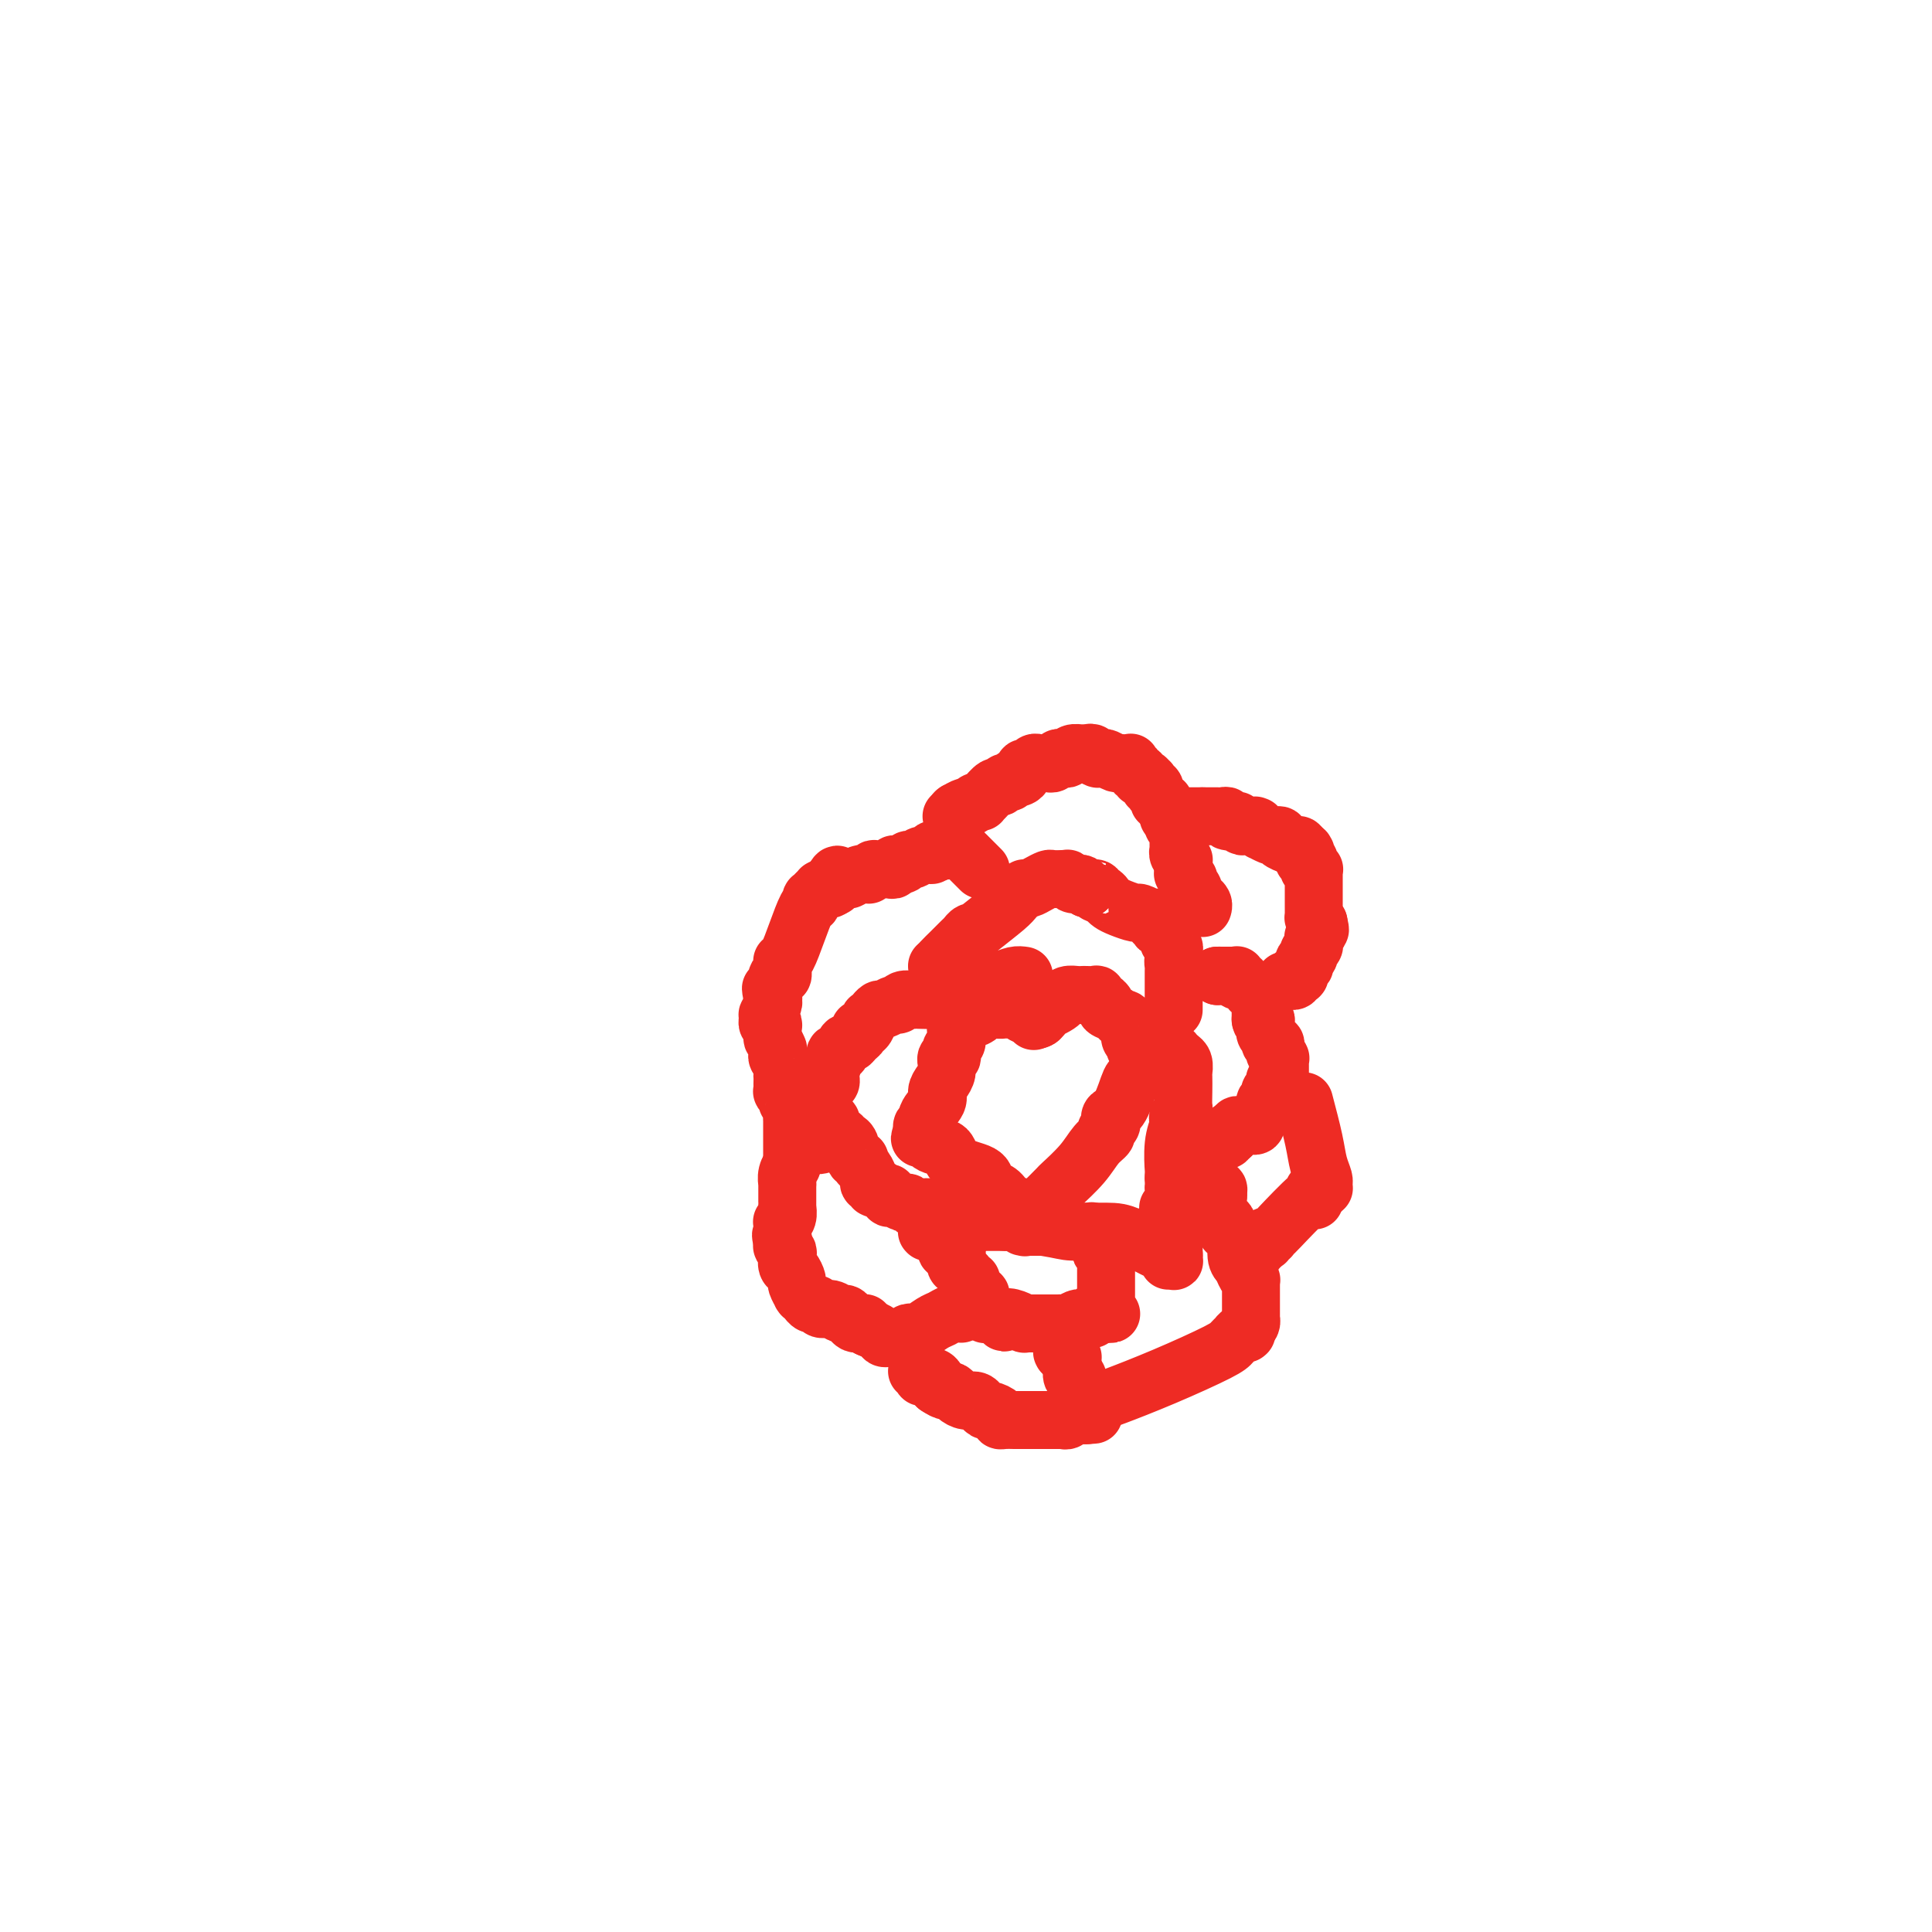 <svg viewBox='0 0 400 400' version='1.1' xmlns='http://www.w3.org/2000/svg' xmlns:xlink='http://www.w3.org/1999/xlink'><g fill='none' stroke='#EE2B24' stroke-width='12' stroke-linecap='round' stroke-linejoin='round'><path d='M212,202c-0.600,-0.089 -1.200,-0.178 -2,0c-0.800,0.178 -1.800,0.622 -3,1c-1.200,0.378 -2.600,0.689 -4,1'/><path d='M203,204c-1.554,0.250 -0.938,-0.125 -1,0c-0.062,0.125 -0.801,0.752 -1,1c-0.199,0.248 0.143,0.119 0,0c-0.143,-0.119 -0.770,-0.228 -1,0c-0.230,0.228 -0.062,0.792 0,1c0.062,0.208 0.018,0.059 0,0c-0.018,-0.059 -0.009,-0.030 0,0'/><path d='M205,207c0.113,-0.006 0.226,-0.012 0,0c-0.226,0.012 -0.792,0.042 -1,0c-0.208,-0.042 -0.060,-0.155 0,0c0.060,0.155 0.030,0.577 0,1'/><path d='M204,208c-0.163,0.183 -0.071,0.139 0,0c0.071,-0.139 0.120,-0.373 0,0c-0.120,0.373 -0.409,1.353 -1,2c-0.591,0.647 -1.483,0.962 -2,1c-0.517,0.038 -0.660,-0.201 -1,0c-0.340,0.201 -0.876,0.843 -1,1c-0.124,0.157 0.163,-0.169 0,0c-0.163,0.169 -0.776,0.834 -1,1c-0.224,0.166 -0.060,-0.166 0,0c0.060,0.166 0.016,0.829 0,1c-0.016,0.171 -0.005,-0.151 0,0c0.005,0.151 0.002,0.776 0,1c-0.002,0.224 -0.004,0.049 0,0c0.004,-0.049 0.015,0.028 0,0c-0.015,-0.028 -0.056,-0.161 0,0c0.056,0.161 0.207,0.616 0,1c-0.207,0.384 -0.773,0.695 -1,1c-0.227,0.305 -0.113,0.602 0,1c0.113,0.398 0.227,0.897 0,1c-0.227,0.103 -0.796,-0.191 -1,0c-0.204,0.191 -0.045,0.866 0,1c0.045,0.134 -0.024,-0.274 0,0c0.024,0.274 0.142,1.232 0,2c-0.142,0.768 -0.545,1.348 -1,2c-0.455,0.652 -0.963,1.375 -1,2c-0.037,0.625 0.396,1.152 0,2c-0.396,0.848 -1.623,2.017 -2,3c-0.377,0.983 0.095,1.779 0,2c-0.095,0.221 -0.756,-0.133 -1,0c-0.244,0.133 -0.070,0.752 0,1c0.070,0.248 0.035,0.124 0,0'/><path d='M191,234c-1.081,3.267 -0.285,0.935 0,0c0.285,-0.935 0.059,-0.474 0,0c-0.059,0.474 0.050,0.960 0,1c-0.050,0.040 -0.258,-0.365 0,0c0.258,0.365 0.983,1.502 2,2c1.017,0.498 2.327,0.357 3,1c0.673,0.643 0.708,2.069 2,3c1.292,0.931 3.839,1.366 5,2c1.161,0.634 0.935,1.466 1,2c0.065,0.534 0.419,0.770 1,1c0.581,0.230 1.387,0.454 2,1c0.613,0.546 1.032,1.416 2,2c0.968,0.584 2.484,0.884 3,1c0.516,0.116 0.030,0.048 0,0c-0.030,-0.048 0.395,-0.077 1,0c0.605,0.077 1.388,0.258 2,0c0.612,-0.258 1.052,-0.956 1,-1c-0.052,-0.044 -0.597,0.567 0,0c0.597,-0.567 2.336,-2.313 3,-3c0.664,-0.687 0.254,-0.317 1,-1c0.746,-0.683 2.648,-2.421 4,-4c1.352,-1.579 2.152,-3.000 3,-4c0.848,-1.000 1.742,-1.577 2,-2c0.258,-0.423 -0.121,-0.690 0,-1c0.121,-0.310 0.743,-0.662 1,-1c0.257,-0.338 0.149,-0.663 0,-1c-0.149,-0.337 -0.338,-0.687 0,-1c0.338,-0.313 1.204,-0.589 2,-2c0.796,-1.411 1.522,-3.957 2,-5c0.478,-1.043 0.708,-0.584 1,-1c0.292,-0.416 0.646,-1.708 1,-3'/><path d='M236,220c1.088,-2.560 0.307,-1.460 0,-1c-0.307,0.460 -0.139,0.279 0,0c0.139,-0.279 0.248,-0.654 0,-1c-0.248,-0.346 -0.854,-0.661 -1,-1c-0.146,-0.339 0.168,-0.703 0,-1c-0.168,-0.297 -0.817,-0.527 -1,-1c-0.183,-0.473 0.101,-1.187 0,-2c-0.101,-0.813 -0.586,-1.723 -1,-2c-0.414,-0.277 -0.756,0.079 -1,0c-0.244,-0.079 -0.390,-0.595 -1,-1c-0.610,-0.405 -1.684,-0.701 -2,-1c-0.316,-0.299 0.127,-0.602 0,-1c-0.127,-0.398 -0.825,-0.891 -1,-1c-0.175,-0.109 0.174,0.167 0,0c-0.174,-0.167 -0.872,-0.777 -1,-1c-0.128,-0.223 0.313,-0.061 0,0c-0.313,0.061 -1.379,0.019 -2,0c-0.621,-0.019 -0.795,-0.016 -1,0c-0.205,0.016 -0.440,0.047 -1,0c-0.560,-0.047 -1.446,-0.170 -2,0c-0.554,0.170 -0.775,0.633 -1,1c-0.225,0.367 -0.453,0.638 -1,1c-0.547,0.362 -1.415,0.815 -2,1c-0.585,0.185 -0.889,0.102 -1,0c-0.111,-0.102 -0.029,-0.225 0,0c0.029,0.225 0.004,0.796 0,1c-0.004,0.204 0.013,0.041 0,0c-0.013,-0.041 -0.055,0.041 0,0c0.055,-0.041 0.207,-0.203 0,0c-0.207,0.203 -0.773,0.772 -1,1c-0.227,0.228 -0.113,0.114 0,0'/><path d='M215,211c-1.873,0.778 -0.554,0.222 0,0c0.554,-0.222 0.344,-0.111 0,0c-0.344,0.111 -0.824,0.222 -1,0c-0.176,-0.222 -0.050,-0.778 0,-1c0.050,-0.222 0.025,-0.111 0,0'/><path d='M214,210c-0.900,-0.030 -1.799,-0.061 -2,0c-0.201,0.061 0.297,0.213 0,0c-0.297,-0.213 -1.388,-0.792 -2,-1c-0.612,-0.208 -0.745,-0.045 -1,0c-0.255,0.045 -0.631,-0.026 -1,0c-0.369,0.026 -0.732,0.151 -2,0c-1.268,-0.151 -3.443,-0.576 -5,-1c-1.557,-0.424 -2.496,-0.845 -3,-1c-0.504,-0.155 -0.573,-0.044 -1,0c-0.427,0.044 -1.214,0.022 -2,0'/><path d='M195,207c-2.932,-0.463 -0.761,-0.120 -1,0c-0.239,0.120 -2.889,0.017 -4,0c-1.111,-0.017 -0.683,0.052 -1,0c-0.317,-0.052 -1.380,-0.225 -2,0c-0.620,0.225 -0.797,0.849 -1,1c-0.203,0.151 -0.432,-0.171 -1,0c-0.568,0.171 -1.477,0.835 -2,1c-0.523,0.165 -0.661,-0.168 -1,0c-0.339,0.168 -0.878,0.837 -1,1c-0.122,0.163 0.174,-0.182 0,0c-0.174,0.182 -0.816,0.889 -1,1c-0.184,0.111 0.091,-0.374 0,0c-0.091,0.374 -0.549,1.607 -1,2c-0.451,0.393 -0.894,-0.055 -1,0c-0.106,0.055 0.127,0.611 0,1c-0.127,0.389 -0.612,0.611 -1,1c-0.388,0.389 -0.679,0.946 -1,1c-0.321,0.054 -0.674,-0.394 -1,0c-0.326,0.394 -0.627,1.632 -1,2c-0.373,0.368 -0.817,-0.133 -1,0c-0.183,0.133 -0.104,0.899 0,1c0.104,0.101 0.234,-0.464 0,0c-0.234,0.464 -0.833,1.957 -1,3c-0.167,1.043 0.099,1.637 0,2c-0.099,0.363 -0.562,0.494 -1,1c-0.438,0.506 -0.850,1.388 -1,2c-0.150,0.612 -0.037,0.954 0,1c0.037,0.046 -0.000,-0.204 0,0c0.000,0.204 0.039,0.863 0,1c-0.039,0.137 -0.154,-0.246 0,0c0.154,0.246 0.577,1.123 1,2'/><path d='M171,231c-0.213,1.632 -0.247,1.211 0,1c0.247,-0.211 0.773,-0.210 1,0c0.227,0.210 0.155,0.631 0,1c-0.155,0.369 -0.393,0.685 0,1c0.393,0.315 1.416,0.630 2,1c0.584,0.370 0.730,0.796 1,1c0.270,0.204 0.664,0.186 1,1c0.336,0.814 0.616,2.461 1,3c0.384,0.539 0.873,-0.028 1,0c0.127,0.028 -0.109,0.653 0,1c0.109,0.347 0.564,0.418 1,1c0.436,0.582 0.853,1.676 1,2c0.147,0.324 0.026,-0.124 0,0c-0.026,0.124 0.045,0.818 0,1c-0.045,0.182 -0.205,-0.148 0,0c0.205,0.148 0.776,0.776 1,1c0.224,0.224 0.103,0.045 0,0c-0.103,-0.045 -0.186,0.045 0,0c0.186,-0.045 0.640,-0.223 1,0c0.360,0.223 0.625,0.848 1,1c0.375,0.152 0.860,-0.171 1,0c0.140,0.171 -0.065,0.834 0,1c0.065,0.166 0.398,-0.166 1,0c0.602,0.166 1.472,0.829 2,1c0.528,0.171 0.714,-0.150 1,0c0.286,0.150 0.671,0.772 1,1c0.329,0.228 0.602,0.064 1,0c0.398,-0.064 0.921,-0.027 1,0c0.079,0.027 -0.286,0.046 0,0c0.286,-0.046 1.225,-0.156 2,0c0.775,0.156 1.388,0.578 2,1'/><path d='M195,251c2.438,0.868 1.032,0.036 1,0c-0.032,-0.036 1.311,0.722 2,1c0.689,0.278 0.724,0.074 1,0c0.276,-0.074 0.792,-0.020 1,0c0.208,0.020 0.106,0.004 0,0c-0.106,-0.004 -0.217,0.003 0,0c0.217,-0.003 0.761,-0.015 1,0c0.239,0.015 0.172,0.057 0,0c-0.172,-0.057 -0.449,-0.211 0,0c0.449,0.211 1.623,0.789 2,1c0.377,0.211 -0.042,0.057 0,0c0.042,-0.057 0.546,-0.015 1,0c0.454,0.015 0.857,0.004 1,0c0.143,-0.004 0.024,-0.001 0,0c-0.024,0.001 0.046,0.000 0,0c-0.046,-0.000 -0.210,-0.000 0,0c0.210,0.000 0.793,0.000 1,0c0.207,-0.000 0.040,-0.000 0,0c-0.040,0.000 0.049,0.000 0,0c-0.049,-0.000 -0.236,-0.001 0,0c0.236,0.001 0.894,0.004 1,0c0.106,-0.004 -0.339,-0.015 0,0c0.339,0.015 1.464,0.057 2,0c0.536,-0.057 0.483,-0.211 1,0c0.517,0.211 1.603,0.789 2,1c0.397,0.211 0.103,0.057 0,0c-0.103,-0.057 -0.017,-0.015 0,0c0.017,0.015 -0.037,0.004 0,0c0.037,-0.004 0.164,-0.001 0,0c-0.164,0.001 -0.618,0.000 0,0c0.618,-0.000 2.309,-0.000 4,0'/><path d='M216,254c4.239,0.693 4.336,0.927 6,1c1.664,0.073 4.893,-0.015 7,0c2.107,0.015 3.090,0.134 5,1c1.910,0.866 4.746,2.481 6,3c1.254,0.519 0.924,-0.058 1,0c0.076,0.058 0.556,0.751 1,1c0.444,0.249 0.852,0.053 1,0c0.148,-0.053 0.036,0.038 0,0c-0.036,-0.038 0.004,-0.206 0,0c-0.004,0.206 -0.054,0.787 0,1c0.054,0.213 0.211,0.057 0,0c-0.211,-0.057 -0.788,-0.015 -1,0c-0.212,0.015 -0.057,0.004 0,0c0.057,-0.004 0.015,-0.001 0,0c-0.015,0.001 -0.004,0.000 0,0c0.004,-0.000 0.002,-0.000 0,0'/><path d='M243,259c-0.000,-0.342 -0.000,-0.684 0,-1c0.000,-0.316 0.000,-0.607 0,-1c-0.000,-0.393 -0.000,-0.887 0,-1c0.000,-0.113 0.000,0.157 0,0c-0.000,-0.157 -0.000,-0.739 0,-1c0.000,-0.261 0.001,-0.199 0,0c-0.001,0.199 -0.004,0.536 0,0c0.004,-0.536 0.014,-1.946 0,-3c-0.014,-1.054 -0.053,-1.752 0,-2c0.053,-0.248 0.196,-0.046 0,0c-0.196,0.046 -0.732,-0.064 -1,0c-0.268,0.064 -0.268,0.301 0,0c0.268,-0.301 0.804,-1.142 1,-2c0.196,-0.858 0.053,-1.735 0,-2c-0.053,-0.265 -0.014,0.083 0,0c0.014,-0.083 0.004,-0.595 0,-1c-0.004,-0.405 -0.002,-0.702 0,-1'/><path d='M243,244c0.016,-2.532 0.056,-1.361 0,-2c-0.056,-0.639 -0.207,-3.089 0,-5c0.207,-1.911 0.774,-3.284 1,-4c0.226,-0.716 0.113,-0.775 0,-1c-0.113,-0.225 -0.226,-0.617 0,-1c0.226,-0.383 0.792,-0.756 1,-1c0.208,-0.244 0.057,-0.359 0,-1c-0.057,-0.641 -0.019,-1.808 0,-3c0.019,-1.192 0.019,-2.411 0,-3c-0.019,-0.589 -0.058,-0.550 0,-1c0.058,-0.450 0.211,-1.388 0,-2c-0.211,-0.612 -0.788,-0.896 -1,-1c-0.212,-0.104 -0.061,-0.027 0,0c0.061,0.027 0.030,0.003 0,0c-0.030,-0.003 -0.061,0.013 0,0c0.061,-0.013 0.212,-0.056 0,0c-0.212,0.056 -0.789,0.210 -1,0c-0.211,-0.210 -0.057,-0.785 0,-1c0.057,-0.215 0.015,-0.072 0,0c-0.015,0.072 -0.004,0.072 0,0c0.004,-0.072 0.001,-0.215 0,0c-0.001,0.215 -0.000,0.790 0,1c0.000,0.210 0.000,0.056 0,0c-0.000,-0.056 -0.000,-0.015 0,0c0.000,0.015 0.000,0.004 0,0c-0.000,-0.004 -0.000,-0.002 0,0'/><path d='M243,219c0.000,0.113 0.000,0.226 0,0c0.000,-0.226 -0.000,-0.792 0,-1c0.000,-0.208 0.000,-0.060 0,0c0.000,0.060 0.000,0.030 0,0'/><path d='M194,200c0.000,0.000 0.100,0.100 0.1,0.1'/><path d='M194.1,200.1c0.127,-0.142 0.394,-0.546 0.9,-1.1c0.506,-0.554 1.249,-1.259 2,-2c0.751,-0.741 1.508,-1.519 2,-2c0.492,-0.481 0.720,-0.665 1,-1c0.280,-0.335 0.614,-0.821 1,-1c0.386,-0.179 0.824,-0.051 1,0c0.176,0.051 0.090,0.024 0,0c-0.090,-0.024 -0.183,-0.044 1,-1c1.183,-0.956 3.641,-2.848 5,-4c1.359,-1.152 1.618,-1.562 2,-2c0.382,-0.438 0.886,-0.902 1,-1c0.114,-0.098 -0.163,0.171 0,0c0.163,-0.171 0.767,-0.781 1,-1c0.233,-0.219 0.094,-0.048 0,0c-0.094,0.048 -0.143,-0.025 0,0c0.143,0.025 0.477,0.150 1,0c0.523,-0.150 1.236,-0.576 2,-1c0.764,-0.424 1.578,-0.846 2,-1c0.422,-0.154 0.452,-0.041 1,0c0.548,0.041 1.615,0.011 2,0c0.385,-0.011 0.088,-0.004 0,0c-0.088,0.004 0.032,0.005 0,0c-0.032,-0.005 -0.216,-0.015 0,0c0.216,0.015 0.831,0.056 1,0c0.169,-0.056 -0.109,-0.208 0,0c0.109,0.208 0.607,0.777 1,1c0.393,0.223 0.683,0.098 1,0c0.317,-0.098 0.662,-0.171 1,0c0.338,0.171 0.669,0.585 1,1'/><path d='M225,184c2.174,0.017 1.107,0.060 1,0c-0.107,-0.060 0.744,-0.223 1,0c0.256,0.223 -0.085,0.833 0,1c0.085,0.167 0.594,-0.109 1,0c0.406,0.109 0.709,0.603 1,1c0.291,0.397 0.569,0.699 1,1c0.431,0.301 1.014,0.603 2,1c0.986,0.397 2.373,0.890 3,1c0.627,0.110 0.494,-0.163 1,0c0.506,0.163 1.653,0.762 2,1c0.347,0.238 -0.104,0.117 0,0c0.104,-0.117 0.764,-0.228 1,0c0.236,0.228 0.050,0.797 0,1c-0.050,0.203 0.038,0.041 0,0c-0.038,-0.041 -0.203,0.041 0,0c0.203,-0.041 0.772,-0.203 1,0c0.228,0.203 0.114,0.772 0,1c-0.114,0.228 -0.228,0.114 0,0c0.228,-0.114 0.797,-0.227 1,0c0.203,0.227 0.041,0.796 0,1c-0.041,0.204 0.041,0.044 0,0c-0.041,-0.044 -0.203,0.029 0,0c0.203,-0.029 0.772,-0.162 1,0c0.228,0.162 0.114,0.617 0,1c-0.114,0.383 -0.227,0.694 0,1c0.227,0.306 0.793,0.608 1,1c0.207,0.392 0.056,0.876 0,1c-0.056,0.124 -0.015,-0.111 0,0c0.015,0.111 0.004,0.568 0,1c-0.004,0.432 -0.001,0.838 0,1c0.001,0.162 0.001,0.081 0,0'/><path d='M243,199c0.774,1.348 0.207,0.216 0,0c-0.207,-0.216 -0.056,0.482 0,1c0.056,0.518 0.015,0.857 0,1c-0.015,0.143 -0.004,0.090 0,0c0.004,-0.090 0.001,-0.218 0,0c-0.001,0.218 -0.000,0.780 0,1c0.000,0.220 0.000,0.096 0,0c-0.000,-0.096 -0.000,-0.165 0,0c0.000,0.165 0.000,0.565 0,1c-0.000,0.435 -0.000,0.905 0,1c0.000,0.095 0.000,-0.185 0,0c-0.000,0.185 -0.000,0.834 0,1c0.000,0.166 0.000,-0.153 0,0c-0.000,0.153 -0.000,0.777 0,1c0.000,0.223 0.000,0.046 0,0c-0.000,-0.046 -0.000,0.039 0,0c0.000,-0.039 0.000,-0.203 0,0c-0.000,0.203 -0.000,0.772 0,1c0.000,0.228 0.000,0.114 0,0c-0.000,-0.114 -0.000,-0.228 0,0c0.000,0.228 0.000,0.797 0,1c-0.000,0.203 -0.000,0.040 0,0c0.000,-0.040 0.000,0.042 0,0c-0.000,-0.042 -0.000,-0.207 0,0c0.000,0.207 0.000,0.787 0,1c-0.000,0.213 0.000,0.061 0,0c0.000,-0.061 0.000,-0.030 0,0'/><path d='M192,252c0.000,0.000 0.100,0.100 0.1,0.1'/><path d='M192.1,252.1c0.009,-0.068 -0.018,-0.289 -0.1,-0.1c-0.082,0.189 -0.219,0.786 0,1c0.219,0.214 0.795,0.043 1,0c0.205,-0.043 0.041,0.041 0,0c-0.041,-0.041 0.042,-0.207 0,0c-0.042,0.207 -0.207,0.788 0,1c0.207,0.212 0.788,0.057 1,0c0.212,-0.057 0.057,-0.015 0,0c-0.057,0.015 -0.015,0.004 0,0c0.015,-0.004 0.004,-0.001 0,0c-0.004,0.001 -0.001,0.000 0,0c0.001,-0.000 0.000,-0.000 0,0c-0.000,0.000 -0.000,0.000 0,0c0.000,-0.000 0.000,-0.001 0,0c-0.000,0.001 -0.000,0.003 0,0c0.000,-0.003 0.000,-0.011 0,0c-0.000,0.011 -0.000,0.041 0,0c0.000,-0.041 0.000,-0.155 0,0c-0.000,0.155 -0.000,0.577 0,1'/><path d='M194,255c0.519,0.453 0.867,0.135 1,0c0.133,-0.135 0.050,-0.088 0,0c-0.050,0.088 -0.066,0.216 0,0c0.066,-0.216 0.214,-0.776 0,-1c-0.214,-0.224 -0.789,-0.113 -1,0c-0.211,0.113 -0.056,0.226 0,0c0.056,-0.226 0.015,-0.792 0,-1c-0.015,-0.208 -0.004,-0.060 0,0c0.004,0.060 0.002,0.030 0,0'/><path d='M194,253c0.004,-0.309 0.015,-0.083 0,0c-0.015,0.083 -0.057,0.022 0,0c0.057,-0.022 0.211,-0.006 0,0c-0.211,0.006 -0.789,0.002 -1,0c-0.211,-0.002 -0.056,-0.000 0,0c0.056,0.000 0.011,0.000 0,0c-0.011,-0.000 0.011,-0.000 0,0c-0.011,0.000 -0.055,0.000 0,0c0.055,-0.000 0.211,-0.000 0,0c-0.211,0.000 -0.788,0.000 -1,0c-0.212,-0.000 -0.061,-0.000 0,0c0.061,0.000 0.030,0.000 0,0'/><path d='M192,253c-0.309,-0.061 -0.083,-0.214 0,0c0.083,0.214 0.022,0.793 0,1c-0.022,0.207 -0.006,0.041 0,0c0.006,-0.041 0.001,0.041 0,0c-0.001,-0.041 0.004,-0.207 0,0c-0.004,0.207 -0.015,0.788 0,1c0.015,0.212 0.056,0.056 0,0c-0.056,-0.056 -0.207,-0.011 0,0c0.207,0.011 0.774,-0.011 1,0c0.226,0.011 0.112,0.055 0,0c-0.112,-0.055 -0.223,-0.208 0,0c0.223,0.208 0.782,0.778 1,1c0.218,0.222 0.097,0.097 0,0c-0.097,-0.097 -0.171,-0.166 0,0c0.171,0.166 0.586,0.566 1,1c0.414,0.434 0.828,0.901 1,1c0.172,0.099 0.102,-0.170 0,0c-0.102,0.170 -0.238,0.780 0,1c0.238,0.220 0.848,0.048 1,0c0.152,-0.048 -0.155,0.026 0,0c0.155,-0.026 0.774,-0.152 1,0c0.226,0.152 0.061,0.581 0,1c-0.061,0.419 -0.017,0.829 0,1c0.017,0.171 0.008,0.102 0,0c-0.008,-0.102 -0.016,-0.238 0,0c0.016,0.238 0.057,0.848 0,1c-0.057,0.152 -0.211,-0.155 0,0c0.211,0.155 0.789,0.774 1,1c0.211,0.226 0.057,0.061 0,0c-0.057,-0.061 -0.016,-0.017 0,0c0.016,0.017 0.008,0.009 0,0'/><path d='M199,263c1.311,1.775 1.087,1.211 1,1c-0.087,-0.211 -0.037,-0.071 0,0c0.037,0.071 0.062,0.073 0,0c-0.062,-0.073 -0.210,-0.222 0,0c0.210,0.222 0.778,0.815 1,1c0.222,0.185 0.098,-0.039 0,0c-0.098,0.039 -0.170,0.340 0,1c0.170,0.660 0.581,1.678 1,2c0.419,0.322 0.844,-0.054 1,0c0.156,0.054 0.042,0.536 0,1c-0.042,0.464 -0.012,0.909 0,1c0.012,0.091 0.007,-0.173 0,0c-0.007,0.173 -0.016,0.782 0,1c0.016,0.218 0.057,0.044 0,0c-0.057,-0.044 -0.212,0.041 0,0c0.212,-0.041 0.793,-0.207 1,0c0.207,0.207 0.042,0.788 0,1c-0.042,0.212 0.040,0.057 0,0c-0.040,-0.057 -0.203,-0.015 0,0c0.203,0.015 0.773,0.004 1,0c0.227,-0.004 0.112,-0.002 0,0c-0.112,0.002 -0.223,0.004 0,0c0.223,-0.004 0.778,-0.015 1,0c0.222,0.015 0.112,0.057 0,0c-0.112,-0.057 -0.226,-0.211 0,0c0.226,0.211 0.793,0.789 1,1c0.207,0.211 0.056,0.057 0,0c-0.056,-0.057 -0.015,-0.015 0,0c0.015,0.015 0.004,0.004 0,0c-0.004,-0.004 -0.002,-0.002 0,0'/><path d='M207,273c1.376,1.563 0.818,0.471 1,0c0.182,-0.471 1.106,-0.322 2,0c0.894,0.322 1.759,0.818 2,1c0.241,0.182 -0.143,0.049 0,0c0.143,-0.049 0.813,-0.013 1,0c0.187,0.013 -0.108,0.003 0,0c0.108,-0.003 0.619,-0.001 1,0c0.381,0.001 0.630,0.000 1,0c0.370,-0.000 0.859,-0.000 1,0c0.141,0.000 -0.065,0.001 0,0c0.065,-0.001 0.403,-0.004 1,0c0.597,0.004 1.455,0.015 2,0c0.545,-0.015 0.777,-0.057 1,0c0.223,0.057 0.438,0.211 1,0c0.562,-0.211 1.471,-0.789 2,-1c0.529,-0.211 0.678,-0.057 1,0c0.322,0.057 0.819,0.015 1,0c0.181,-0.015 0.048,-0.004 0,0c-0.048,0.004 -0.009,0.001 0,0c0.009,-0.001 -0.011,0.001 0,0c0.011,-0.001 0.055,-0.004 0,0c-0.055,0.004 -0.207,0.015 0,0c0.207,-0.015 0.772,-0.057 1,0c0.228,0.057 0.117,0.211 0,0c-0.117,-0.211 -0.242,-0.789 0,-1c0.242,-0.211 0.849,-0.057 1,0c0.151,0.057 -0.156,0.015 0,0c0.156,-0.015 0.774,-0.004 1,0c0.226,0.004 0.061,0.001 0,0c-0.061,-0.001 -0.017,-0.000 0,0c0.017,0.000 0.009,0.000 0,0'/><path d='M228,272c3.475,-0.094 1.663,0.172 1,0c-0.663,-0.172 -0.178,-0.782 0,-1c0.178,-0.218 0.048,-0.045 0,0c-0.048,0.045 -0.013,-0.039 0,0c0.013,0.039 0.003,0.200 0,0c-0.003,-0.200 -0.001,-0.760 0,-1c0.001,-0.240 0.000,-0.159 0,0c-0.000,0.159 -0.000,0.394 0,0c0.000,-0.394 -0.000,-1.419 0,-2c0.000,-0.581 0.000,-0.719 0,-1c-0.000,-0.281 -0.000,-0.705 0,-1c0.000,-0.295 0.001,-0.460 0,-1c-0.001,-0.540 -0.004,-1.455 0,-2c0.004,-0.545 0.015,-0.720 0,-1c-0.015,-0.280 -0.055,-0.667 0,-1c0.055,-0.333 0.207,-0.614 0,-1c-0.207,-0.386 -0.772,-0.878 -1,-1c-0.228,-0.122 -0.117,0.126 0,0c0.117,-0.126 0.242,-0.626 0,-1c-0.242,-0.374 -0.850,-0.622 -1,-1c-0.150,-0.378 0.157,-0.886 0,-1c-0.157,-0.114 -0.778,0.166 -1,0c-0.222,-0.166 -0.046,-0.776 0,-1c0.046,-0.224 -0.039,-0.060 0,0c0.039,0.060 0.203,0.016 0,0c-0.203,-0.016 -0.772,-0.005 -1,0c-0.228,0.005 -0.114,0.002 0,0'/><path d='M252,202c0.000,0.000 0.100,0.100 0.1,0.1'/><path d='M252.1,202.1c-0.040,-0.007 -0.189,-0.076 -0.1,-0.1c0.089,-0.024 0.415,-0.003 1,0c0.585,0.003 1.429,-0.013 2,0c0.571,0.013 0.870,0.055 1,0c0.130,-0.055 0.091,-0.207 0,0c-0.091,0.207 -0.236,0.772 0,1c0.236,0.228 0.852,0.117 1,0c0.148,-0.117 -0.172,-0.242 0,0c0.172,0.242 0.834,0.849 1,1c0.166,0.151 -0.166,-0.155 0,0c0.166,0.155 0.829,0.773 1,1c0.171,0.227 -0.150,0.065 0,0c0.150,-0.065 0.772,-0.031 1,0c0.228,0.031 0.061,0.061 0,0c-0.061,-0.061 -0.017,-0.213 0,0c0.017,0.213 0.008,0.789 0,1c-0.008,0.211 -0.016,0.055 0,0c0.016,-0.055 0.057,-0.011 0,0c-0.057,0.011 -0.211,-0.012 0,0c0.211,0.012 0.789,0.060 1,0c0.211,-0.060 0.057,-0.226 0,0c-0.057,0.226 -0.015,0.844 0,1c0.015,0.156 0.004,-0.150 0,0c-0.004,0.150 -0.001,0.757 0,1c0.001,0.243 0.000,0.122 0,0c-0.000,-0.122 -0.000,-0.244 0,0c0.000,0.244 0.000,0.853 0,1c-0.000,0.147 -0.000,-0.167 0,0c0.000,0.167 0.000,0.814 0,1c-0.000,0.186 -0.000,-0.090 0,0c0.000,0.090 0.000,0.545 0,1'/><path d='M261,211c0.403,1.096 -0.089,0.335 0,0c0.089,-0.335 0.760,-0.244 1,0c0.240,0.244 0.050,0.640 0,1c-0.050,0.360 0.039,0.684 0,1c-0.039,0.316 -0.208,0.625 0,1c0.208,0.375 0.792,0.818 1,1c0.208,0.182 0.042,0.104 0,0c-0.042,-0.104 0.042,-0.234 0,0c-0.042,0.234 -0.208,0.832 0,1c0.208,0.168 0.792,-0.095 1,0c0.208,0.095 0.042,0.547 0,1c-0.042,0.453 0.041,0.906 0,1c-0.041,0.094 -0.207,-0.172 0,0c0.207,0.172 0.788,0.782 1,1c0.212,0.218 0.057,0.043 0,0c-0.057,-0.043 -0.015,0.045 0,0c0.015,-0.045 0.004,-0.223 0,0c-0.004,0.223 -0.001,0.848 0,1c0.001,0.152 0.000,-0.169 0,0c-0.000,0.169 -0.000,0.829 0,1c0.000,0.171 0.000,-0.147 0,0c-0.000,0.147 -0.000,0.757 0,1c0.000,0.243 -0.000,0.118 0,0c0.000,-0.118 0.000,-0.229 0,0c-0.000,0.229 -0.000,0.797 0,1c0.000,0.203 0.001,0.040 0,0c-0.001,-0.040 -0.003,0.042 0,0c0.003,-0.042 0.011,-0.207 0,0c-0.011,0.207 -0.041,0.787 0,1c0.041,0.213 0.155,0.061 0,0c-0.155,-0.061 -0.577,-0.030 -1,0'/><path d='M264,224c0.468,2.023 0.140,0.580 0,0c-0.140,-0.580 -0.090,-0.296 0,0c0.090,0.296 0.220,0.605 0,1c-0.220,0.395 -0.790,0.877 -1,1c-0.210,0.123 -0.060,-0.111 0,0c0.060,0.111 0.030,0.569 0,1c-0.030,0.431 -0.059,0.836 0,1c0.059,0.164 0.208,0.086 0,0c-0.208,-0.086 -0.773,-0.182 -1,0c-0.227,0.182 -0.117,0.641 0,1c0.117,0.359 0.242,0.618 0,1c-0.242,0.382 -0.850,0.886 -1,1c-0.150,0.114 0.157,-0.162 0,0c-0.157,0.162 -0.778,0.761 -1,1c-0.222,0.239 -0.044,0.117 0,0c0.044,-0.117 -0.045,-0.227 0,0c0.045,0.227 0.223,0.793 0,1c-0.223,0.207 -0.848,0.055 -1,0c-0.152,-0.055 0.169,-0.015 0,0c-0.169,0.015 -0.829,0.004 -1,0c-0.171,-0.004 0.147,-0.002 0,0c-0.147,0.002 -0.757,0.004 -1,0c-0.243,-0.004 -0.118,-0.015 0,0c0.118,0.015 0.229,0.057 0,0c-0.229,-0.057 -0.797,-0.211 -1,0c-0.203,0.211 -0.040,0.788 0,1c0.040,0.212 -0.042,0.060 0,0c0.042,-0.060 0.207,-0.026 0,0c-0.207,0.026 -0.787,0.046 -1,0c-0.213,-0.046 -0.061,-0.156 0,0c0.061,0.156 0.030,0.578 0,1'/><path d='M255,235c-1.620,1.697 -1.170,0.441 -1,0c0.170,-0.441 0.060,-0.066 0,0c-0.060,0.066 -0.069,-0.179 0,0c0.069,0.179 0.216,0.780 0,1c-0.216,0.220 -0.794,0.059 -1,0c-0.206,-0.059 -0.041,-0.016 0,0c0.041,0.016 -0.042,0.004 0,0c0.042,-0.004 0.207,-0.001 0,0c-0.207,0.001 -0.788,0.000 -1,0c-0.212,-0.000 -0.057,-0.000 0,0c0.057,0.000 0.015,0.000 0,0c-0.015,-0.000 -0.004,-0.000 0,0c0.004,0.000 0.002,0.000 0,0'/><path d='M249,244c0.482,0.304 0.964,0.607 1,1c0.036,0.393 -0.375,0.875 0,1c0.375,0.125 1.536,-0.107 2,0c0.464,0.107 0.232,0.554 0,1'/><path d='M252,247c0.465,0.705 0.127,0.966 0,1c-0.127,0.034 -0.045,-0.160 0,0c0.045,0.160 0.051,0.672 0,1c-0.051,0.328 -0.158,0.470 0,1c0.158,0.530 0.582,1.449 1,2c0.418,0.551 0.829,0.736 1,1c0.171,0.264 0.102,0.607 0,1c-0.102,0.393 -0.238,0.837 0,1c0.238,0.163 0.852,0.046 1,0c0.148,-0.046 -0.168,-0.020 0,0c0.168,0.020 0.819,0.034 1,1c0.181,0.966 -0.109,2.885 0,4c0.109,1.115 0.618,1.427 1,2c0.382,0.573 0.638,1.407 1,2c0.362,0.593 0.829,0.944 1,1c0.171,0.056 0.046,-0.182 0,0c-0.046,0.182 -0.012,0.785 0,1c0.012,0.215 0.003,0.044 0,0c-0.003,-0.044 -0.001,0.040 0,0c0.001,-0.040 0.000,-0.204 0,0c-0.000,0.204 -0.000,0.776 0,1c0.000,0.224 0.000,0.101 0,0c-0.000,-0.101 -0.000,-0.178 0,0c0.000,0.178 0.000,0.612 0,1c-0.000,0.388 -0.000,0.730 0,1c0.000,0.270 0.001,0.468 0,1c-0.001,0.532 -0.003,1.400 0,2c0.003,0.600 0.011,0.934 0,1c-0.011,0.066 -0.041,-0.136 0,0c0.041,0.136 0.155,0.610 0,1c-0.155,0.390 -0.577,0.695 -1,1'/><path d='M258,275c-0.167,1.460 -0.083,1.109 0,1c0.083,-0.109 0.167,0.023 0,0c-0.167,-0.023 -0.584,-0.199 -1,0c-0.416,0.199 -0.832,0.775 -1,1c-0.168,0.225 -0.087,0.100 0,0c0.087,-0.100 0.181,-0.174 0,0c-0.181,0.174 -0.638,0.596 -1,1c-0.362,0.404 -0.630,0.792 -3,2c-2.370,1.208 -6.840,3.238 -11,5c-4.160,1.762 -8.008,3.257 -10,4c-1.992,0.743 -2.128,0.735 -3,1c-0.872,0.265 -2.481,0.803 -3,1c-0.519,0.197 0.053,0.053 0,0c-0.053,-0.053 -0.732,-0.014 -1,0c-0.268,0.014 -0.124,0.005 0,0c0.124,-0.005 0.229,-0.005 0,0c-0.229,0.005 -0.794,0.015 -1,0c-0.206,-0.015 -0.055,-0.057 0,0c0.055,0.057 0.015,0.211 0,0c-0.015,-0.211 -0.004,-0.788 0,-1c0.004,-0.212 0.001,-0.059 0,0c-0.001,0.059 -0.000,0.023 0,0c0.000,-0.023 -0.000,-0.033 0,0c0.000,0.033 0.001,0.110 0,0c-0.001,-0.110 -0.004,-0.406 0,-1c0.004,-0.594 0.015,-1.487 0,-2c-0.015,-0.513 -0.057,-0.646 0,-1c0.057,-0.354 0.211,-0.930 0,-1c-0.211,-0.070 -0.788,0.366 -1,0c-0.212,-0.366 -0.061,-1.533 0,-2c0.061,-0.467 0.030,-0.233 0,0'/><path d='M222,283c-0.464,-1.403 -0.123,-0.912 0,-1c0.123,-0.088 0.029,-0.756 0,-1c-0.029,-0.244 0.006,-0.065 0,0c-0.006,0.065 -0.055,0.017 0,0c0.055,-0.017 0.212,-0.004 0,0c-0.212,0.004 -0.793,-0.003 -1,0c-0.207,0.003 -0.041,0.015 0,0c0.041,-0.015 -0.041,-0.057 0,0c0.041,0.057 0.207,0.212 0,0c-0.207,-0.212 -0.788,-0.793 -1,-1c-0.212,-0.207 -0.057,-0.041 0,0c0.057,0.041 0.015,-0.041 0,0c-0.015,0.041 -0.004,0.207 0,0c0.004,-0.207 0.001,-0.786 0,-1c-0.001,-0.214 -0.000,-0.061 0,0c0.000,0.061 0.000,0.031 0,0'/><path d='M199,272c-0.657,-0.099 -1.314,-0.198 -2,0c-0.686,0.198 -1.402,0.693 -2,1c-0.598,0.307 -1.077,0.426 -2,1c-0.923,0.574 -2.290,1.604 -3,2c-0.710,0.396 -0.764,0.159 -1,0c-0.236,-0.159 -0.656,-0.239 -1,0c-0.344,0.239 -0.614,0.796 -1,1c-0.386,0.204 -0.888,0.055 -1,0c-0.112,-0.055 0.167,-0.015 0,0c-0.167,0.015 -0.780,0.004 -1,0c-0.220,-0.004 -0.048,-0.000 0,0c0.048,0.000 -0.027,-0.003 0,0c0.027,0.003 0.158,0.011 0,0c-0.158,-0.011 -0.603,-0.042 -1,0c-0.397,0.042 -0.746,0.155 -1,0c-0.254,-0.155 -0.415,-0.580 -1,-1c-0.585,-0.420 -1.596,-0.834 -2,-1c-0.404,-0.166 -0.202,-0.083 0,0'/><path d='M180,275c-1.305,-0.536 -1.068,-0.876 -1,-1c0.068,-0.124 -0.034,-0.034 0,0c0.034,0.034 0.202,0.010 0,0c-0.202,-0.010 -0.775,-0.005 -1,0c-0.225,0.005 -0.102,0.011 0,0c0.102,-0.011 0.183,-0.040 0,0c-0.183,0.040 -0.629,0.150 -1,0c-0.371,-0.150 -0.666,-0.561 -1,-1c-0.334,-0.439 -0.705,-0.906 -1,-1c-0.295,-0.094 -0.513,0.186 -1,0c-0.487,-0.186 -1.245,-0.838 -2,-1c-0.755,-0.162 -1.509,0.167 -2,0c-0.491,-0.167 -0.719,-0.828 -1,-1c-0.281,-0.172 -0.615,0.146 -1,0c-0.385,-0.146 -0.821,-0.757 -1,-1c-0.179,-0.243 -0.101,-0.118 0,0c0.101,0.118 0.224,0.230 0,0c-0.224,-0.230 -0.796,-0.801 -1,-1c-0.204,-0.199 -0.040,-0.027 0,0c0.040,0.027 -0.045,-0.091 0,0c0.045,0.091 0.219,0.390 0,0c-0.219,-0.390 -0.829,-1.470 -1,-2c-0.171,-0.530 0.099,-0.509 0,-1c-0.099,-0.491 -0.566,-1.495 -1,-2c-0.434,-0.505 -0.834,-0.513 -1,-1c-0.166,-0.487 -0.097,-1.455 0,-2c0.097,-0.545 0.222,-0.668 0,-1c-0.222,-0.332 -0.791,-0.872 -1,-1c-0.209,-0.128 -0.056,0.158 0,0c0.056,-0.158 0.016,-0.759 0,-1c-0.016,-0.241 -0.008,-0.120 0,0'/><path d='M162,257c-0.619,-1.944 -0.166,-1.305 0,-1c0.166,0.305 0.044,0.275 0,0c-0.044,-0.275 -0.012,-0.796 0,-1c0.012,-0.204 0.002,-0.093 0,0c-0.002,0.093 0.003,0.167 0,0c-0.003,-0.167 -0.015,-0.574 0,-1c0.015,-0.426 0.057,-0.870 0,-1c-0.057,-0.130 -0.211,0.052 0,0c0.211,-0.052 0.789,-0.340 1,-1c0.211,-0.660 0.057,-1.693 0,-2c-0.057,-0.307 -0.015,0.111 0,0c0.015,-0.111 0.004,-0.752 0,-1c-0.004,-0.248 -0.001,-0.104 0,0c0.001,0.104 0.000,0.168 0,0c-0.000,-0.168 -0.000,-0.567 0,-1c0.000,-0.433 0.000,-0.901 0,-1c-0.000,-0.099 -0.000,0.170 0,0c0.000,-0.170 0.000,-0.778 0,-1c-0.000,-0.222 -0.000,-0.060 0,0c0.000,0.060 0.000,0.016 0,0c-0.000,-0.016 -0.000,-0.003 0,0c0.000,0.003 0.000,-0.003 0,0c-0.000,0.003 -0.000,0.014 0,0c0.000,-0.014 0.000,-0.055 0,0c-0.000,0.055 -0.001,0.205 0,0c0.001,-0.205 0.004,-0.766 0,-1c-0.004,-0.234 -0.015,-0.140 0,0c0.015,0.140 0.056,0.326 0,0c-0.056,-0.326 -0.207,-1.165 0,-2c0.207,-0.835 0.774,-1.667 1,-2c0.226,-0.333 0.113,-0.166 0,0'/><path d='M164,241c0.309,-2.491 0.083,-0.719 0,0c-0.083,0.719 -0.022,0.385 0,0c0.022,-0.385 0.006,-0.821 0,-1c-0.006,-0.179 -0.002,-0.101 0,0c0.002,0.101 0.000,0.224 0,0c-0.000,-0.224 -0.000,-0.795 0,-1c0.000,-0.205 0.000,-0.045 0,0c-0.000,0.045 -0.000,-0.027 0,0c0.000,0.027 0.000,0.152 0,0c-0.000,-0.152 -0.000,-0.581 0,-1c0.000,-0.419 0.000,-0.829 0,-1c-0.000,-0.171 -0.000,-0.102 0,0c0.000,0.102 0.000,0.239 0,0c-0.000,-0.239 -0.000,-0.853 0,-1c0.000,-0.147 0.000,0.172 0,0c-0.000,-0.172 -0.000,-0.834 0,-1c0.000,-0.166 0.000,0.166 0,0c-0.000,-0.166 -0.000,-0.828 0,-1c0.000,-0.172 0.000,0.146 0,0c-0.000,-0.146 -0.000,-0.757 0,-1c0.000,-0.243 0.000,-0.117 0,0c-0.000,0.117 -0.000,0.224 0,0c0.000,-0.224 0.000,-0.778 0,-1c-0.000,-0.222 0.000,-0.111 0,0'/><path d='M170,237c0.111,-0.030 0.222,-0.061 0,0c-0.222,0.061 -0.778,0.212 -1,0c-0.222,-0.212 -0.111,-0.788 0,-1c0.111,-0.212 0.222,-0.058 0,0c-0.222,0.058 -0.778,0.022 -1,0c-0.222,-0.022 -0.111,-0.030 0,0c0.111,0.030 0.223,0.099 0,0c-0.223,-0.099 -0.782,-0.365 -1,-1c-0.218,-0.635 -0.097,-1.638 0,-2c0.097,-0.362 0.170,-0.083 0,0c-0.170,0.083 -0.581,-0.030 -1,0c-0.419,0.030 -0.844,0.204 -1,0c-0.156,-0.204 -0.042,-0.786 0,-1c0.042,-0.214 0.012,-0.061 0,0c-0.012,0.061 -0.006,0.031 0,0'/><path d='M165,232c-1.016,-0.972 -1.057,-0.901 -1,-1c0.057,-0.099 0.212,-0.369 0,-1c-0.212,-0.631 -0.793,-1.623 -1,-2c-0.207,-0.377 -0.041,-0.139 0,0c0.041,0.139 -0.041,0.178 0,0c0.041,-0.178 0.207,-0.572 0,-1c-0.207,-0.428 -0.788,-0.888 -1,-1c-0.212,-0.112 -0.057,0.126 0,0c0.057,-0.126 0.016,-0.615 0,-1c-0.016,-0.385 -0.008,-0.666 0,-1c0.008,-0.334 0.016,-0.720 0,-1c-0.016,-0.280 -0.057,-0.452 0,-1c0.057,-0.548 0.211,-1.471 0,-2c-0.211,-0.529 -0.789,-0.664 -1,-1c-0.211,-0.336 -0.056,-0.872 0,-1c0.056,-0.128 0.011,0.154 0,0c-0.011,-0.154 0.011,-0.743 0,-1c-0.011,-0.257 -0.056,-0.180 0,0c0.056,0.180 0.212,0.465 0,0c-0.212,-0.465 -0.793,-1.679 -1,-2c-0.207,-0.321 -0.041,0.250 0,0c0.041,-0.250 -0.041,-1.321 0,-2c0.041,-0.679 0.207,-0.965 0,-1c-0.207,-0.035 -0.787,0.183 -1,0c-0.213,-0.183 -0.058,-0.765 0,-1c0.058,-0.235 0.019,-0.122 0,0c-0.019,0.122 -0.019,0.254 0,0c0.019,-0.254 0.057,-0.893 0,-1c-0.057,-0.107 -0.208,0.317 0,0c0.208,-0.317 0.774,-1.376 1,-2c0.226,-0.624 0.113,-0.812 0,-1'/><path d='M160,207c-0.774,-4.093 -0.208,-1.825 0,-1c0.208,0.825 0.059,0.205 0,0c-0.059,-0.205 -0.026,0.003 0,0c0.026,-0.003 0.045,-0.218 0,0c-0.045,0.218 -0.156,0.867 0,0c0.156,-0.867 0.578,-3.252 1,-4c0.422,-0.748 0.845,0.139 1,0c0.155,-0.139 0.044,-1.305 0,-2c-0.044,-0.695 -0.020,-0.918 0,-1c0.020,-0.082 0.036,-0.022 0,0c-0.036,0.022 -0.125,0.006 0,0c0.125,-0.006 0.464,-0.000 1,-1c0.536,-1.000 1.268,-3.004 2,-5c0.732,-1.996 1.463,-3.984 2,-5c0.537,-1.016 0.879,-1.060 1,-1c0.121,0.060 0.022,0.222 0,0c-0.022,-0.222 0.033,-0.830 0,-1c-0.033,-0.170 -0.153,0.098 0,0c0.153,-0.098 0.580,-0.562 1,-1c0.420,-0.438 0.834,-0.848 1,-1c0.166,-0.152 0.083,-0.044 0,0c-0.083,0.044 -0.166,0.026 0,0c0.166,-0.026 0.580,-0.059 1,0c0.420,0.059 0.844,0.212 1,0c0.156,-0.212 0.042,-0.788 0,-1c-0.042,-0.212 -0.012,-0.061 0,0c0.012,0.061 0.006,0.030 0,0'/><path d='M172,183c2.095,-3.729 1.331,-1.052 1,0c-0.331,1.052 -0.229,0.478 0,0c0.229,-0.478 0.584,-0.860 1,-1c0.416,-0.140 0.894,-0.036 1,0c0.106,0.036 -0.161,0.006 0,0c0.161,-0.006 0.750,0.012 1,0c0.250,-0.012 0.162,-0.056 0,0c-0.162,0.056 -0.397,0.211 0,0c0.397,-0.211 1.426,-0.788 2,-1c0.574,-0.212 0.694,-0.061 1,0c0.306,0.061 0.798,0.030 1,0c0.202,-0.030 0.114,-0.061 0,0c-0.114,0.061 -0.256,0.212 0,0c0.256,-0.212 0.908,-0.789 1,-1c0.092,-0.211 -0.378,-0.055 0,0c0.378,0.055 1.603,0.011 2,0c0.397,-0.011 -0.033,0.011 0,0c0.033,-0.011 0.530,-0.056 1,0c0.470,0.056 0.913,0.212 1,0c0.087,-0.212 -0.184,-0.793 0,-1c0.184,-0.207 0.822,-0.040 1,0c0.178,0.040 -0.105,-0.046 0,0c0.105,0.046 0.596,0.224 1,0c0.404,-0.224 0.720,-0.848 1,-1c0.280,-0.152 0.524,0.170 1,0c0.476,-0.170 1.185,-0.830 2,-1c0.815,-0.170 1.735,0.151 2,0c0.265,-0.151 -0.125,-0.772 0,-1c0.125,-0.228 0.764,-0.061 1,0c0.236,0.061 0.067,0.018 0,0c-0.067,-0.018 -0.034,-0.009 0,0'/><path d='M194,176c3.526,-1.083 1.341,-0.290 1,0c-0.341,0.290 1.161,0.077 2,0c0.839,-0.077 1.013,-0.017 1,0c-0.013,0.017 -0.214,-0.010 0,0c0.214,0.010 0.842,0.055 1,0c0.158,-0.055 -0.155,-0.212 0,0c0.155,0.212 0.777,0.793 1,1c0.223,0.207 0.046,0.041 0,0c-0.046,-0.041 0.041,0.042 0,0c-0.041,-0.042 -0.208,-0.208 0,0c0.208,0.208 0.792,0.792 1,1c0.208,0.208 0.042,0.042 0,0c-0.042,-0.042 0.041,0.041 0,0c-0.041,-0.041 -0.207,-0.207 0,0c0.207,0.207 0.786,0.786 1,1c0.214,0.214 0.061,0.061 0,0c-0.061,-0.061 -0.030,-0.030 0,0c0.030,0.030 0.061,0.061 0,0c-0.061,-0.061 -0.212,-0.212 0,0c0.212,0.212 0.789,0.789 1,1c0.211,0.211 0.057,0.057 0,0c-0.057,-0.057 -0.015,-0.015 0,0c0.015,0.015 0.004,0.004 0,0c-0.004,-0.004 -0.001,-0.001 0,0c0.001,0.001 0.001,0.001 0,0'/><path d='M197,169c0.000,0.000 1.000,-1.000 1,-1'/><path d='M198,168c0.147,-0.150 0.014,-0.025 0,0c-0.014,0.025 0.090,-0.050 0,0c-0.090,0.050 -0.374,0.223 0,0c0.374,-0.223 1.406,-0.844 2,-1c0.594,-0.156 0.750,0.153 1,0c0.250,-0.153 0.596,-0.767 1,-1c0.404,-0.233 0.868,-0.086 1,0c0.132,0.086 -0.067,0.110 0,0c0.067,-0.110 0.399,-0.354 1,-1c0.601,-0.646 1.470,-1.694 2,-2c0.530,-0.306 0.719,0.129 1,0c0.281,-0.129 0.654,-0.822 1,-1c0.346,-0.178 0.666,0.158 1,0c0.334,-0.158 0.681,-0.812 1,-1c0.319,-0.188 0.610,0.089 1,0c0.390,-0.089 0.878,-0.546 1,-1c0.122,-0.454 -0.122,-0.906 0,-1c0.122,-0.094 0.610,0.171 1,0c0.390,-0.171 0.682,-0.777 1,-1c0.318,-0.223 0.663,-0.064 1,0c0.337,0.064 0.668,0.031 1,0c0.332,-0.031 0.667,-0.060 1,0c0.333,0.060 0.666,0.208 1,0c0.334,-0.208 0.670,-0.774 1,-1c0.330,-0.226 0.652,-0.113 1,0c0.348,0.113 0.720,0.226 1,0c0.280,-0.226 0.467,-0.793 1,-1c0.533,-0.207 1.411,-0.056 2,0c0.589,0.056 0.889,0.015 1,0c0.111,-0.015 0.032,-0.004 0,0c-0.032,0.004 -0.016,0.002 0,0'/><path d='M225,156c1.638,-0.314 0.232,-0.098 0,0c-0.232,0.098 0.710,0.078 1,0c0.290,-0.078 -0.074,-0.213 0,0c0.074,0.213 0.584,0.775 1,1c0.416,0.225 0.738,0.113 1,0c0.262,-0.113 0.465,-0.226 1,0c0.535,0.226 1.401,0.793 2,1c0.599,0.207 0.931,0.054 1,0c0.069,-0.054 -0.126,-0.011 0,0c0.126,0.011 0.574,-0.012 1,0c0.426,0.012 0.831,0.060 1,0c0.169,-0.060 0.102,-0.227 0,0c-0.102,0.227 -0.238,0.850 0,1c0.238,0.150 0.851,-0.171 1,0c0.149,0.171 -0.167,0.834 0,1c0.167,0.166 0.815,-0.165 1,0c0.185,0.165 -0.094,0.828 0,1c0.094,0.172 0.560,-0.146 1,0c0.440,0.146 0.854,0.756 1,1c0.146,0.244 0.025,0.122 0,0c-0.025,-0.122 0.045,-0.244 0,0c-0.045,0.244 -0.204,0.853 0,1c0.204,0.147 0.772,-0.167 1,0c0.228,0.167 0.118,0.814 0,1c-0.118,0.186 -0.243,-0.091 0,0c0.243,0.091 0.852,0.549 1,1c0.148,0.451 -0.167,0.894 0,1c0.167,0.106 0.814,-0.125 1,0c0.186,0.125 -0.090,0.607 0,1c0.090,0.393 0.545,0.696 1,1'/><path d='M242,168c1.465,1.730 1.128,1.056 1,1c-0.128,-0.056 -0.048,0.506 0,1c0.048,0.494 0.066,0.921 0,1c-0.066,0.079 -0.214,-0.189 0,0c0.214,0.189 0.789,0.834 1,1c0.211,0.166 0.056,-0.148 0,0c-0.056,0.148 -0.015,0.757 0,1c0.015,0.243 0.004,0.122 0,0c-0.004,-0.122 -0.001,-0.243 0,0c0.001,0.243 0.000,0.850 0,1c-0.000,0.150 -0.000,-0.156 0,0c0.000,0.156 0.000,0.773 0,1c-0.000,0.227 -0.000,0.065 0,0c0.000,-0.065 0.000,-0.032 0,0c-0.000,0.032 -0.001,0.064 0,0c0.001,-0.064 0.004,-0.223 0,0c-0.004,0.223 -0.015,0.830 0,1c0.015,0.170 0.057,-0.095 0,0c-0.057,0.095 -0.211,0.551 0,1c0.211,0.449 0.789,0.891 1,1c0.211,0.109 0.057,-0.114 0,0c-0.057,0.114 -0.015,0.567 0,1c0.015,0.433 0.004,0.848 0,1c-0.004,0.152 -0.001,0.041 0,0c0.001,-0.041 0.000,-0.011 0,0c-0.000,0.011 -0.000,0.003 0,0c0.000,-0.003 0.000,-0.001 0,0c-0.000,0.001 -0.000,0.000 0,0c0.000,-0.000 0.000,-0.000 0,0c-0.000,0.000 -0.000,0.000 0,0c0.000,-0.000 0.000,-0.000 0,0'/><path d='M245,180c0.465,2.084 0.128,1.294 0,1c-0.128,-0.294 -0.048,-0.094 0,0c0.048,0.094 0.064,0.080 0,0c-0.064,-0.080 -0.210,-0.228 0,0c0.210,0.228 0.774,0.832 1,1c0.226,0.168 0.113,-0.099 0,0c-0.113,0.099 -0.228,0.565 0,1c0.228,0.435 0.797,0.838 1,1c0.203,0.162 0.039,0.081 0,0c-0.039,-0.081 0.046,-0.163 0,0c-0.046,0.163 -0.222,0.569 0,1c0.222,0.431 0.844,0.886 1,1c0.156,0.114 -0.154,-0.114 0,0c0.154,0.114 0.772,0.569 1,1c0.228,0.431 0.065,0.837 0,1c-0.065,0.163 -0.033,0.081 0,0'/><path d='M242,168c0.000,0.000 0.100,0.100 0.1,0.1'/><path d='M242.1,168.1c0.009,0.219 -0.018,0.718 -0.1,0.9c-0.082,0.182 -0.218,0.049 0,0c0.218,-0.049 0.790,-0.013 1,0c0.210,0.013 0.056,0.004 0,0c-0.056,-0.004 -0.016,-0.001 0,0c0.016,0.001 0.007,0.000 0,0c-0.007,-0.000 -0.012,-0.000 0,0c0.012,0.000 0.041,0.000 0,0c-0.041,-0.000 -0.152,-0.000 0,0c0.152,0.000 0.566,0.000 1,0c0.434,-0.000 0.887,-0.000 1,0c0.113,0.000 -0.113,0.000 0,0c0.113,-0.000 0.567,-0.000 1,0c0.433,0.000 0.847,0.000 1,0c0.153,-0.000 0.045,-0.000 0,0c-0.045,0.000 -0.026,0.000 0,0c0.026,-0.000 0.060,-0.000 0,0c-0.060,0.000 -0.213,0.000 0,0c0.213,-0.000 0.792,-0.000 1,0c0.208,0.000 0.045,0.000 0,0c-0.045,-0.000 0.026,-0.000 0,0c-0.026,0.000 -0.150,0.000 0,0c0.150,-0.000 0.575,-0.000 1,0'/><path d='M249,169c1.085,0.139 0.346,0.037 0,0c-0.346,-0.037 -0.299,-0.010 0,0c0.299,0.010 0.851,0.003 1,0c0.149,-0.003 -0.103,-0.001 0,0c0.103,0.001 0.563,0.000 1,0c0.437,-0.000 0.852,0.000 1,0c0.148,-0.000 0.030,-0.001 0,0c-0.030,0.001 0.028,0.004 0,0c-0.028,-0.004 -0.143,-0.015 0,0c0.143,0.015 0.545,0.056 1,0c0.455,-0.056 0.962,-0.207 1,0c0.038,0.207 -0.395,0.774 0,1c0.395,0.226 1.616,0.113 2,0c0.384,-0.113 -0.069,-0.226 0,0c0.069,0.226 0.658,0.792 1,1c0.342,0.208 0.435,0.060 1,0c0.565,-0.060 1.602,-0.030 2,0c0.398,0.030 0.157,0.060 0,0c-0.157,-0.060 -0.231,-0.208 0,0c0.231,0.208 0.769,0.774 1,1c0.231,0.226 0.157,0.112 0,0c-0.157,-0.112 -0.398,-0.224 0,0c0.398,0.224 1.435,0.782 2,1c0.565,0.218 0.658,0.097 1,0c0.342,-0.097 0.931,-0.169 1,0c0.069,0.169 -0.384,0.581 0,1c0.384,0.419 1.606,0.847 2,1c0.394,0.153 -0.039,0.031 0,0c0.039,-0.031 0.549,0.030 1,0c0.451,-0.030 0.843,-0.151 1,0c0.157,0.151 0.078,0.576 0,1'/><path d='M269,176c3.033,1.095 0.616,0.332 0,0c-0.616,-0.332 0.571,-0.234 1,0c0.429,0.234 0.101,0.603 0,1c-0.101,0.397 0.026,0.823 0,1c-0.026,0.177 -0.204,0.104 0,0c0.204,-0.104 0.791,-0.238 1,0c0.209,0.238 0.042,0.849 0,1c-0.042,0.151 0.041,-0.157 0,0c-0.041,0.157 -0.207,0.778 0,1c0.207,0.222 0.788,0.044 1,0c0.212,-0.044 0.057,0.045 0,0c-0.057,-0.045 -0.015,-0.223 0,0c0.015,0.223 0.004,0.848 0,1c-0.004,0.152 -0.001,-0.171 0,0c0.001,0.171 0.000,0.834 0,1c-0.000,0.166 -0.000,-0.166 0,0c0.000,0.166 0.000,0.829 0,1c-0.000,0.171 -0.000,-0.151 0,0c0.000,0.151 0.000,0.776 0,1c-0.000,0.224 -0.000,0.049 0,0c0.000,-0.049 0.000,0.028 0,0c-0.000,-0.028 -0.000,-0.161 0,0c0.000,0.161 0.000,0.617 0,1c-0.000,0.383 -0.000,0.694 0,1c0.000,0.306 0.000,0.608 0,1c-0.000,0.392 -0.001,0.875 0,1c0.001,0.125 0.003,-0.107 0,0c-0.003,0.107 -0.011,0.555 0,1c0.011,0.445 0.041,0.889 0,1c-0.041,0.111 -0.155,-0.111 0,0c0.155,0.111 0.577,0.556 1,1'/><path d='M273,191c0.602,2.504 0.109,1.262 0,1c-0.109,-0.262 0.168,0.454 0,1c-0.168,0.546 -0.781,0.920 -1,1c-0.219,0.080 -0.045,-0.136 0,0c0.045,0.136 -0.041,0.624 0,1c0.041,0.376 0.208,0.639 0,1c-0.208,0.361 -0.792,0.819 -1,1c-0.208,0.181 -0.042,0.086 0,0c0.042,-0.086 -0.042,-0.163 0,0c0.042,0.163 0.208,0.565 0,1c-0.208,0.435 -0.792,0.904 -1,1c-0.208,0.096 -0.042,-0.181 0,0c0.042,0.181 -0.042,0.819 0,1c0.042,0.181 0.208,-0.095 0,0c-0.208,0.095 -0.792,0.562 -1,1c-0.208,0.438 -0.042,0.848 0,1c0.042,0.152 -0.040,0.044 0,0c0.040,-0.044 0.203,-0.026 0,0c-0.203,0.026 -0.772,0.060 -1,0c-0.228,-0.060 -0.114,-0.212 0,0c0.114,0.212 0.228,0.789 0,1c-0.228,0.211 -0.797,0.057 -1,0c-0.203,-0.057 -0.041,-0.015 0,0c0.041,0.015 -0.041,0.004 0,0c0.041,-0.004 0.203,-0.001 0,0c-0.203,0.001 -0.772,0.000 -1,0c-0.228,-0.000 -0.114,-0.000 0,0'/><path d='M270,228c0.762,2.897 1.525,5.795 2,8c0.475,2.205 0.663,3.719 1,5c0.337,1.281 0.822,2.329 1,3c0.178,0.671 0.048,0.964 0,1c-0.048,0.036 -0.013,-0.187 0,0c0.013,0.187 0.003,0.782 0,1c-0.003,0.218 0.000,0.058 0,0c-0.000,-0.058 -0.004,-0.016 0,0c0.004,0.016 0.015,0.004 0,0c-0.015,-0.004 -0.057,-0.002 0,0c0.057,0.002 0.212,0.004 0,0c-0.212,-0.004 -0.792,-0.015 -1,0c-0.208,0.015 -0.046,0.056 0,0c0.046,-0.056 -0.026,-0.207 0,0c0.026,0.207 0.150,0.774 0,1c-0.150,0.226 -0.575,0.113 -1,0'/><path d='M272,247c0.307,2.962 0.074,0.868 0,0c-0.074,-0.868 0.009,-0.511 0,0c-0.009,0.511 -0.112,1.174 0,1c0.112,-0.174 0.437,-1.185 -1,0c-1.437,1.185 -4.638,4.565 -6,6c-1.362,1.435 -0.887,0.924 -1,1c-0.113,0.076 -0.814,0.738 -1,1c-0.186,0.262 0.142,0.123 0,0c-0.142,-0.123 -0.756,-0.229 -1,0c-0.244,0.229 -0.118,0.792 0,1c0.118,0.208 0.229,0.059 0,0c-0.229,-0.059 -0.797,-0.030 -1,0c-0.203,0.030 -0.040,0.061 0,0c0.040,-0.061 -0.042,-0.212 0,0c0.042,0.212 0.207,0.788 0,1c-0.207,0.212 -0.788,0.061 -1,0c-0.212,-0.061 -0.057,-0.030 0,0c0.057,0.030 0.015,0.061 0,0c-0.015,-0.061 -0.004,-0.212 0,0c0.004,0.212 0.001,0.789 0,1c-0.001,0.211 -0.000,0.057 0,0c0.000,-0.057 0.000,-0.015 0,0c-0.000,0.015 -0.000,0.004 0,0c0.000,-0.004 0.000,-0.001 0,0c-0.000,0.001 -0.000,0.000 0,0c0.000,-0.000 0.000,-0.000 0,0'/><path d='M190,284c-0.127,-0.112 -0.255,-0.223 0,0c0.255,0.223 0.891,0.781 1,1c0.109,0.219 -0.311,0.100 0,0c0.311,-0.100 1.353,-0.181 2,0c0.647,0.181 0.899,0.623 1,1c0.101,0.377 0.050,0.688 0,1'/><path d='M194,287c1.021,0.702 1.572,0.958 2,1c0.428,0.042 0.731,-0.128 1,0c0.269,0.128 0.502,0.555 1,1c0.498,0.445 1.261,0.908 2,1c0.739,0.092 1.454,-0.186 2,0c0.546,0.186 0.925,0.837 1,1c0.075,0.163 -0.152,-0.163 0,0c0.152,0.163 0.684,0.814 1,1c0.316,0.186 0.417,-0.094 1,0c0.583,0.094 1.648,0.561 2,1c0.352,0.439 -0.009,0.850 0,1c0.009,0.150 0.387,0.040 1,0c0.613,-0.040 1.461,-0.011 2,0c0.539,0.011 0.767,0.003 1,0c0.233,-0.003 0.469,-0.001 1,0c0.531,0.001 1.358,0.000 2,0c0.642,-0.000 1.100,-0.000 2,0c0.900,0.000 2.241,0.000 3,0c0.759,-0.000 0.935,-0.000 1,0c0.065,0.000 0.018,0.000 0,0c-0.018,-0.000 -0.006,-0.000 0,0c0.006,0.000 0.005,0.001 0,0c-0.005,-0.001 -0.013,-0.004 0,0c0.013,0.004 0.049,0.015 0,0c-0.049,-0.015 -0.181,-0.057 0,0c0.181,0.057 0.676,0.211 1,0c0.324,-0.211 0.479,-0.789 1,-1c0.521,-0.211 1.410,-0.057 2,0c0.590,0.057 0.883,0.016 1,0c0.117,-0.016 0.059,-0.008 0,0'/><path d='M225,293c2.500,-0.167 1.250,-0.083 0,0'/></g>
</svg>